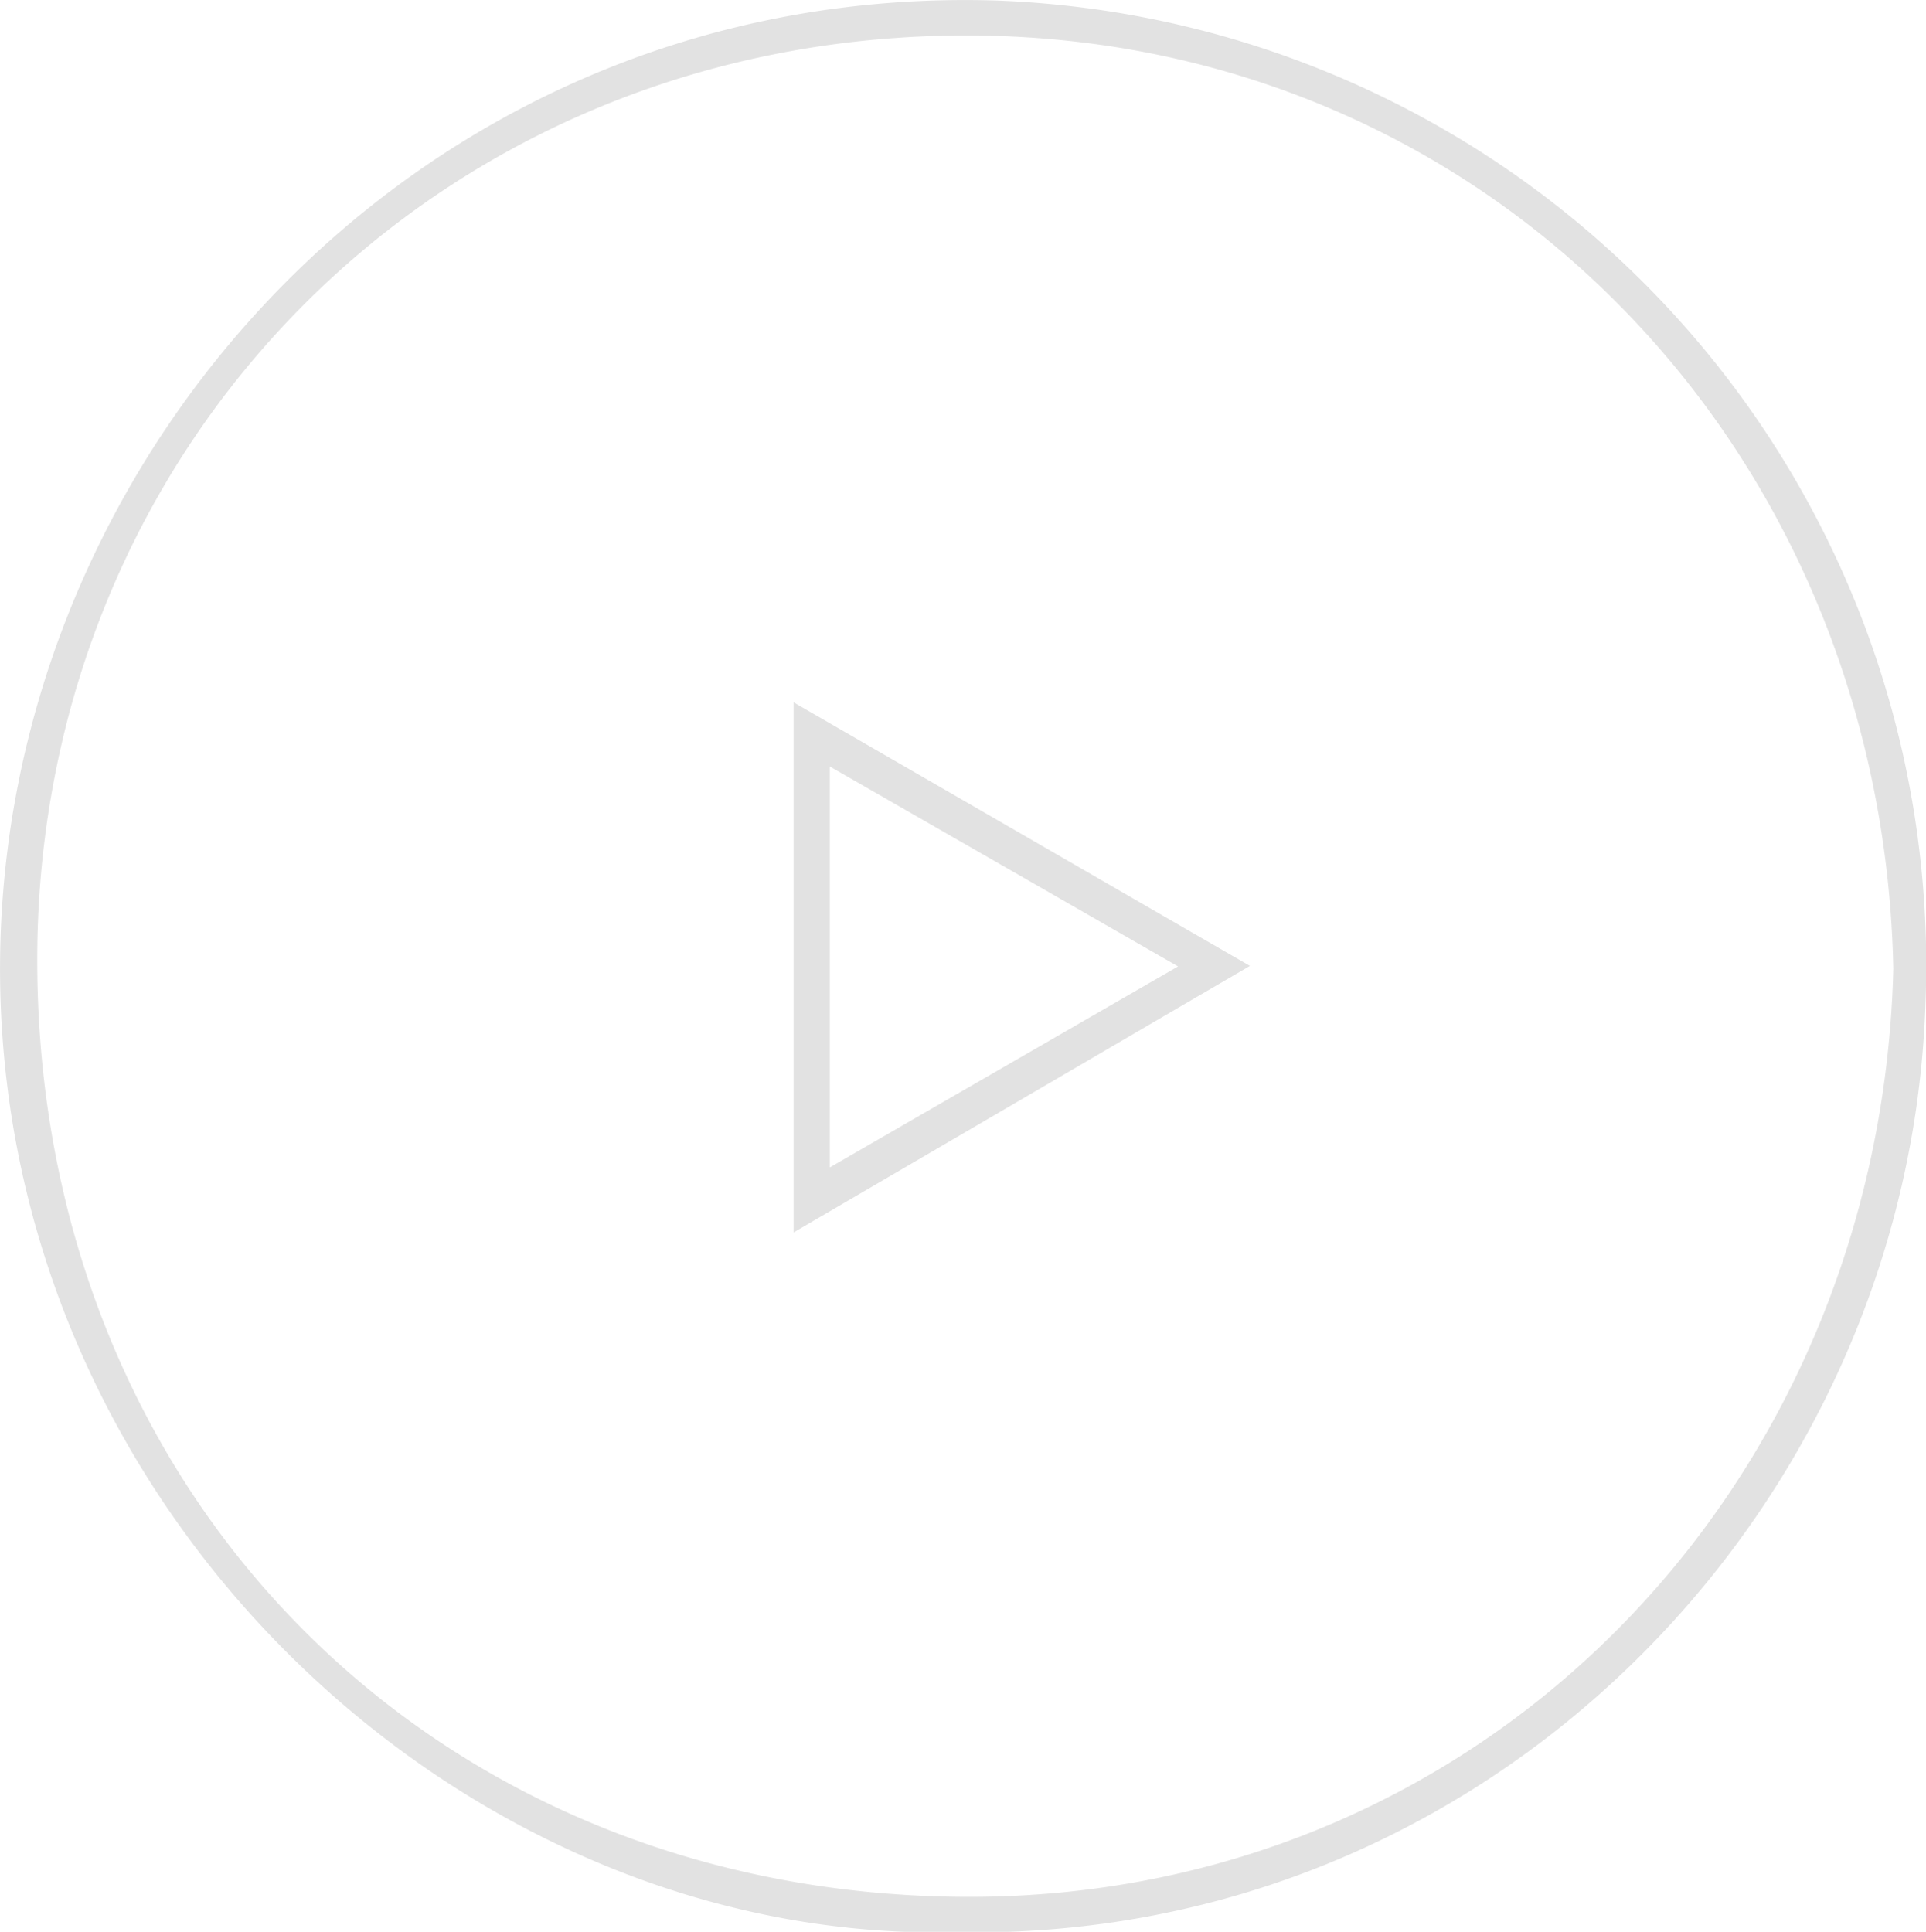 <svg xmlns="http://www.w3.org/2000/svg" width="109.62" height="109.96" viewBox="0 0 109.62 109.96">
  <defs>
    <style>
      .cls-1 {
        fill: #e2e2e2;
        fill-rule: evenodd;
      }
    </style>
  </defs>
  <path id="形状_21" data-name="形状 21" class="cls-1" d="M1339.51,1538.14c-28.3.67-55.33-24.62-54.32-56.57,0.91-28.75,24.83-54.36,56.65-53.38a54.939,54.939,0,0,1,52.91,57.07C1393.82,1514.08,1369.9,1538.78,1339.51,1538.14Zm53.41-54.85c-0.62-29.74-23.23-53.06-52.65-53.11-30.03-.05-52.97,23.19-52.99,52.59-0.01,30.61,22.69,53.39,53.13,53.36C1369.73,1536.09,1392.18,1512.77,1392.92,1483.29Zm-62.59,15.02v-30.17c8.61,4.97,16.84,9.73,25.97,15C1347.38,1488.35,1339.1,1493.19,1330.33,1498.31Zm2.06-26.52v22.82l19.82-11.44C1345.3,1479.2,1338.98,1475.57,1332.39,1471.79Z" transform="translate(-1285.16 -1428.16)"/>
</svg>
